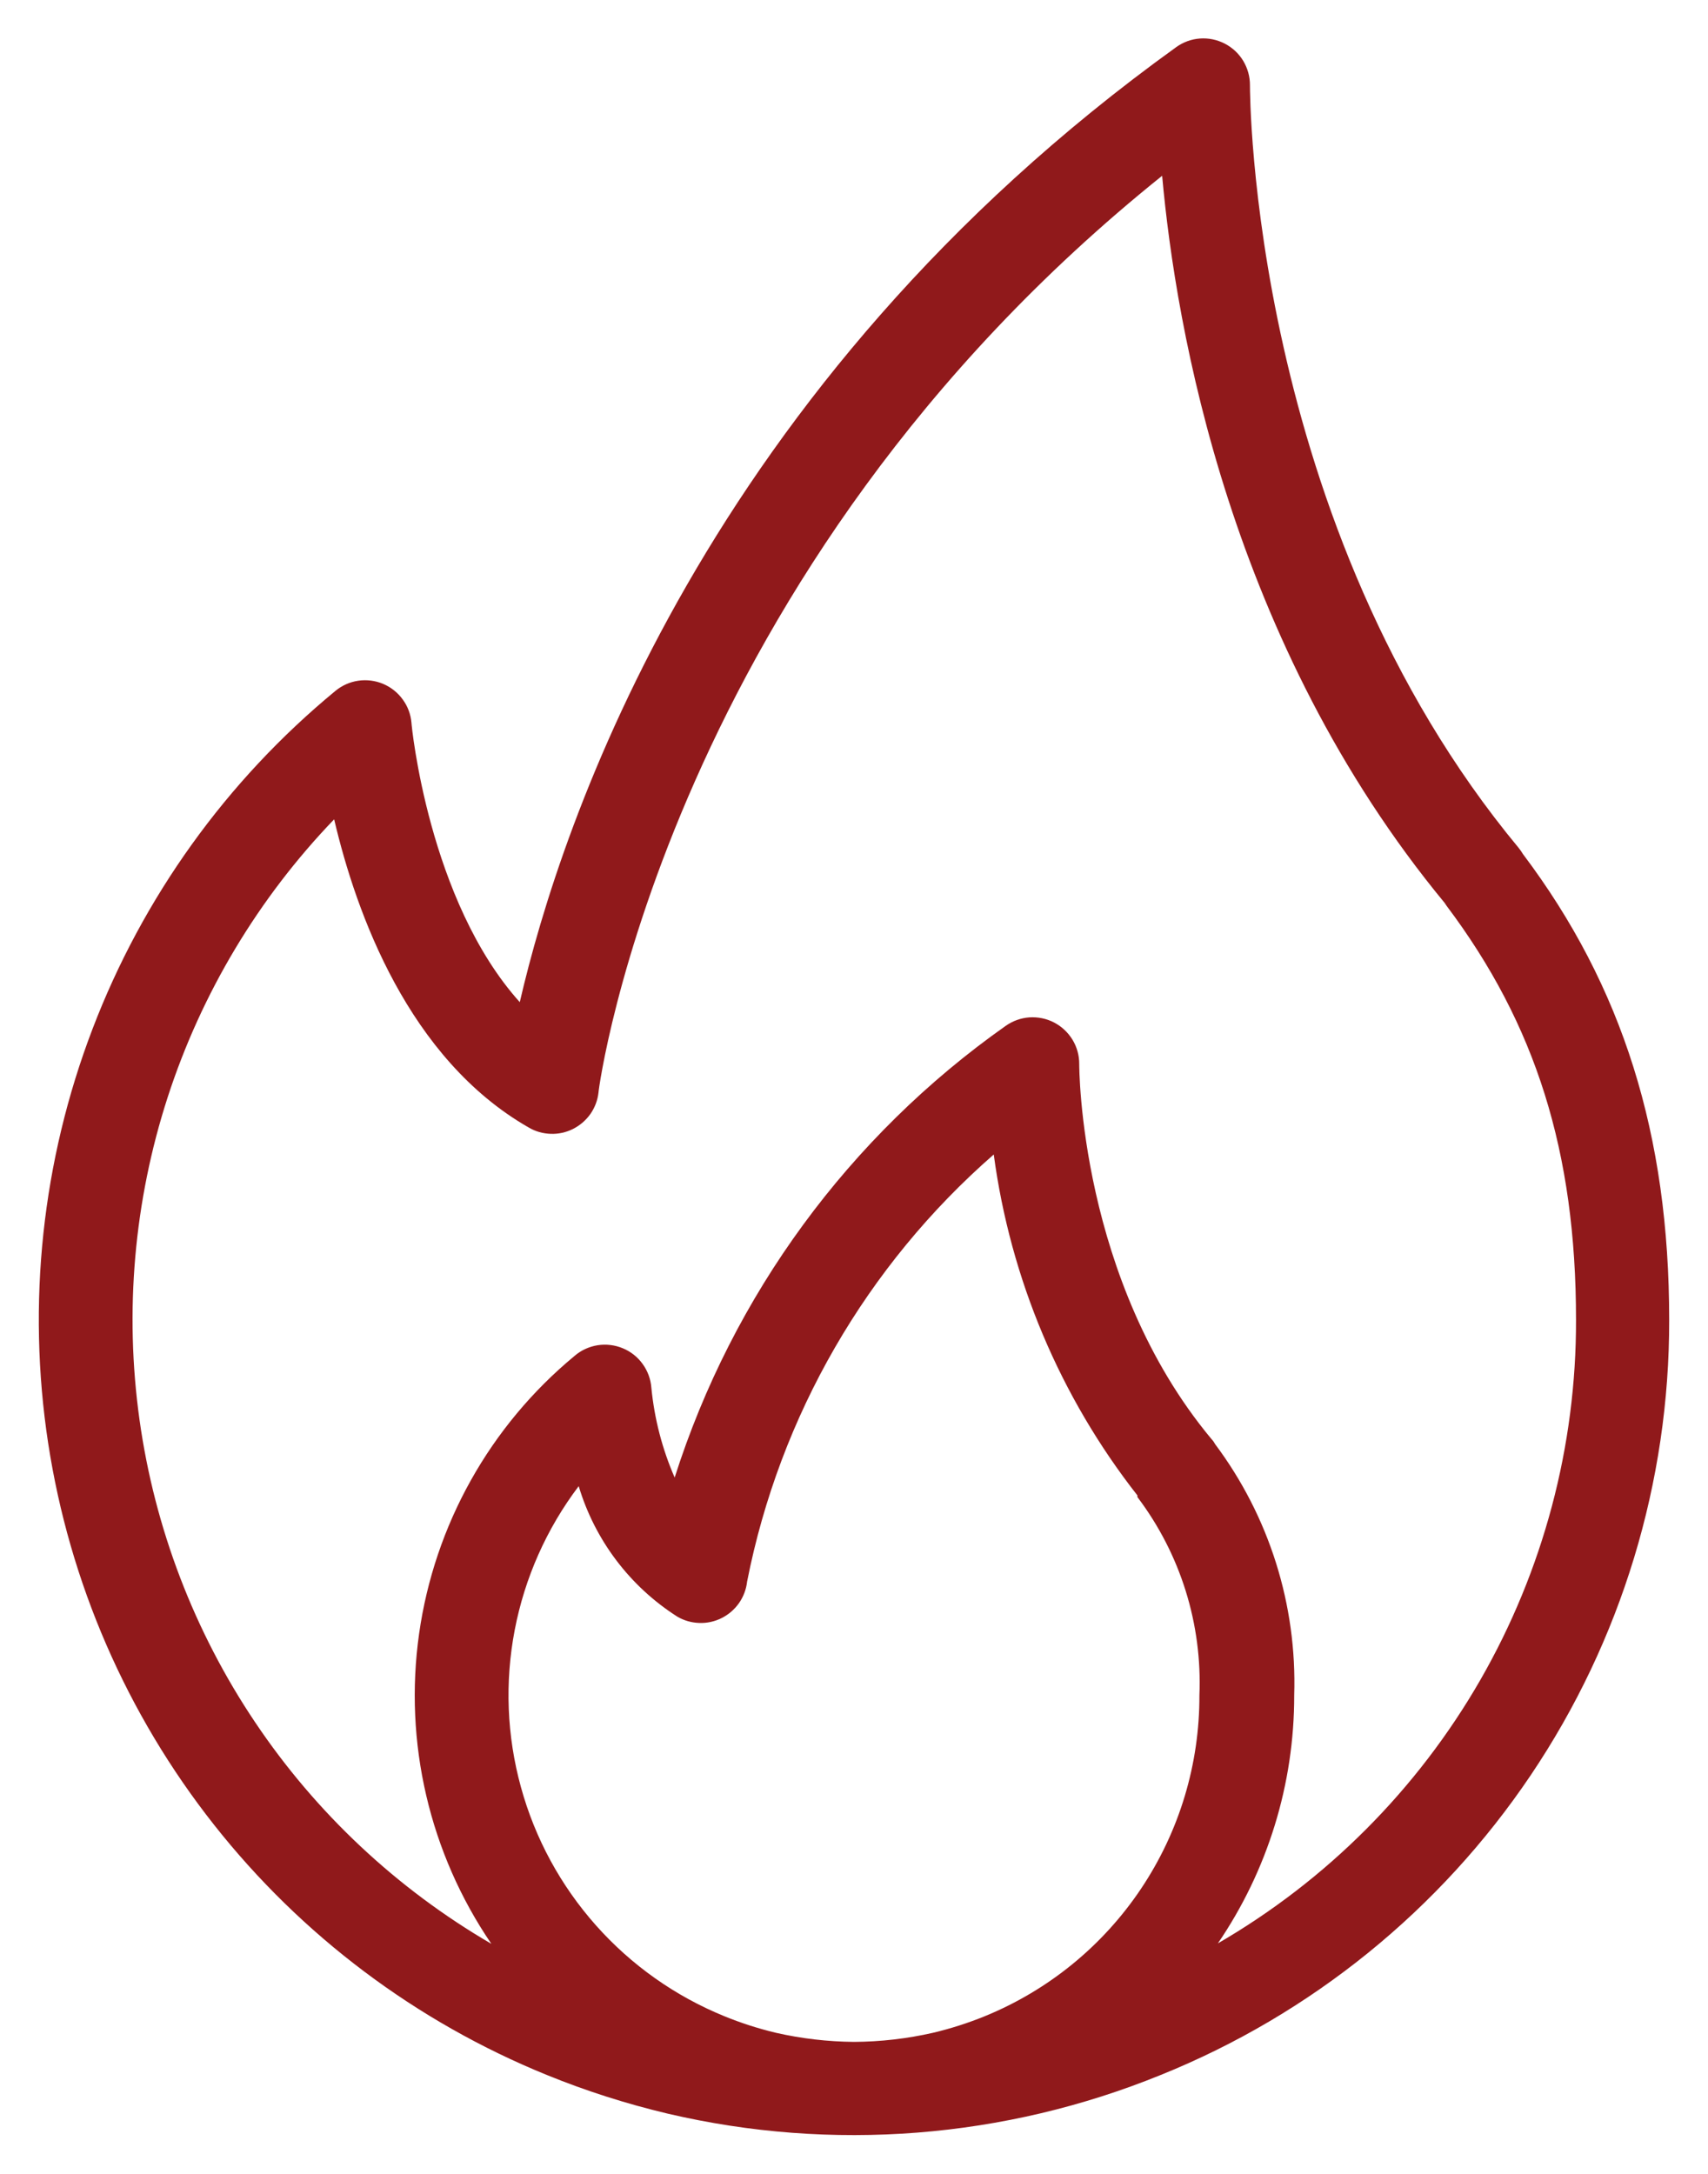 <svg xmlns="http://www.w3.org/2000/svg" fill="none" viewBox="0 0 22 28" height="28" width="22">
<path fill="#90191B" d="M19.616 11C19.6 10.973 19.582 10.947 19.562 10.922C16.1 6.749 16.1 1.163 16.1 1.1C16.101 0.989 16.071 0.88 16.014 0.785C15.957 0.69 15.874 0.613 15.776 0.562C15.677 0.511 15.566 0.488 15.456 0.496C15.345 0.504 15.239 0.543 15.149 0.608C9.089 4.973 7.226 10.61 6.695 12.908C5.519 11.6 5.3 9.338 5.3 9.311C5.291 9.202 5.252 9.097 5.187 9.009C5.123 8.92 5.035 8.851 4.934 8.808C4.833 8.766 4.722 8.752 4.614 8.768C4.505 8.784 4.403 8.83 4.319 8.9C2.917 10.056 1.839 11.557 1.191 13.255C0.542 14.953 0.346 16.79 0.62 18.586C0.895 20.383 1.631 22.077 2.757 23.504C3.883 24.931 5.359 26.041 7.043 26.726C7.548 26.932 8.069 27.098 8.6 27.224C10.717 27.72 12.937 27.546 14.951 26.726C16.889 25.944 18.548 24.6 19.716 22.866C20.883 21.133 21.504 19.09 21.5 17C21.5 14.615 20.9 12.704 19.616 11ZM12.683 25.97C12.467 26.058 12.244 26.129 12.017 26.183C11.683 26.259 11.342 26.298 11 26.3C10.662 26.297 10.325 26.258 9.995 26.183C9.769 26.129 9.547 26.058 9.332 25.97C8.698 25.712 8.132 25.312 7.677 24.8C7.222 24.288 6.891 23.679 6.71 23.019C6.528 22.359 6.501 21.666 6.63 20.994C6.759 20.322 7.041 19.688 7.454 19.142C7.662 19.836 8.112 20.432 8.723 20.822C8.809 20.873 8.907 20.901 9.007 20.904C9.106 20.908 9.206 20.886 9.295 20.841C9.384 20.797 9.461 20.73 9.519 20.648C9.576 20.566 9.612 20.471 9.623 20.372C10.043 18.237 11.161 16.301 12.8 14.87C13.015 16.473 13.654 17.989 14.651 19.262C14.649 19.269 14.649 19.276 14.651 19.283C15.205 20.016 15.487 20.918 15.449 21.836C15.452 22.722 15.191 23.589 14.698 24.326C14.205 25.063 13.504 25.635 12.683 25.97ZM15.683 25.037C16.328 24.094 16.672 22.978 16.67 21.836C16.707 20.672 16.348 19.531 15.65 18.599C15.638 18.576 15.623 18.554 15.605 18.536C13.901 16.49 13.901 13.736 13.901 13.706C13.902 13.596 13.872 13.487 13.815 13.393C13.757 13.298 13.675 13.221 13.577 13.17C13.479 13.119 13.369 13.097 13.259 13.104C13.149 13.112 13.043 13.15 12.953 13.214C10.936 14.637 9.439 16.679 8.69 19.031C8.53 18.664 8.429 18.274 8.39 17.876C8.382 17.765 8.343 17.659 8.278 17.569C8.213 17.478 8.124 17.408 8.022 17.366C7.919 17.323 7.806 17.31 7.697 17.327C7.587 17.345 7.484 17.392 7.4 17.465C6.31 18.367 5.596 19.643 5.398 21.044C5.2 22.444 5.532 23.868 6.329 25.037C5.112 24.328 4.071 23.353 3.286 22.183C2.501 21.014 1.992 19.682 1.797 18.287C1.602 16.892 1.726 15.471 2.16 14.132C2.595 12.792 3.328 11.568 4.304 10.553C4.589 11.768 5.264 13.637 6.809 14.522C6.895 14.573 6.993 14.601 7.093 14.604C7.192 14.608 7.292 14.586 7.381 14.541C7.47 14.496 7.547 14.43 7.605 14.348C7.662 14.266 7.698 14.171 7.709 14.072C7.709 14.003 8.609 7.367 14.969 2.264C15.146 4.229 15.845 8.282 18.608 11.63L18.632 11.666C19.781 13.193 20.3 14.837 20.3 17C20.304 18.628 19.878 20.228 19.067 21.639C18.255 23.05 17.086 24.222 15.677 25.037H15.683Z"></path>
</svg>
